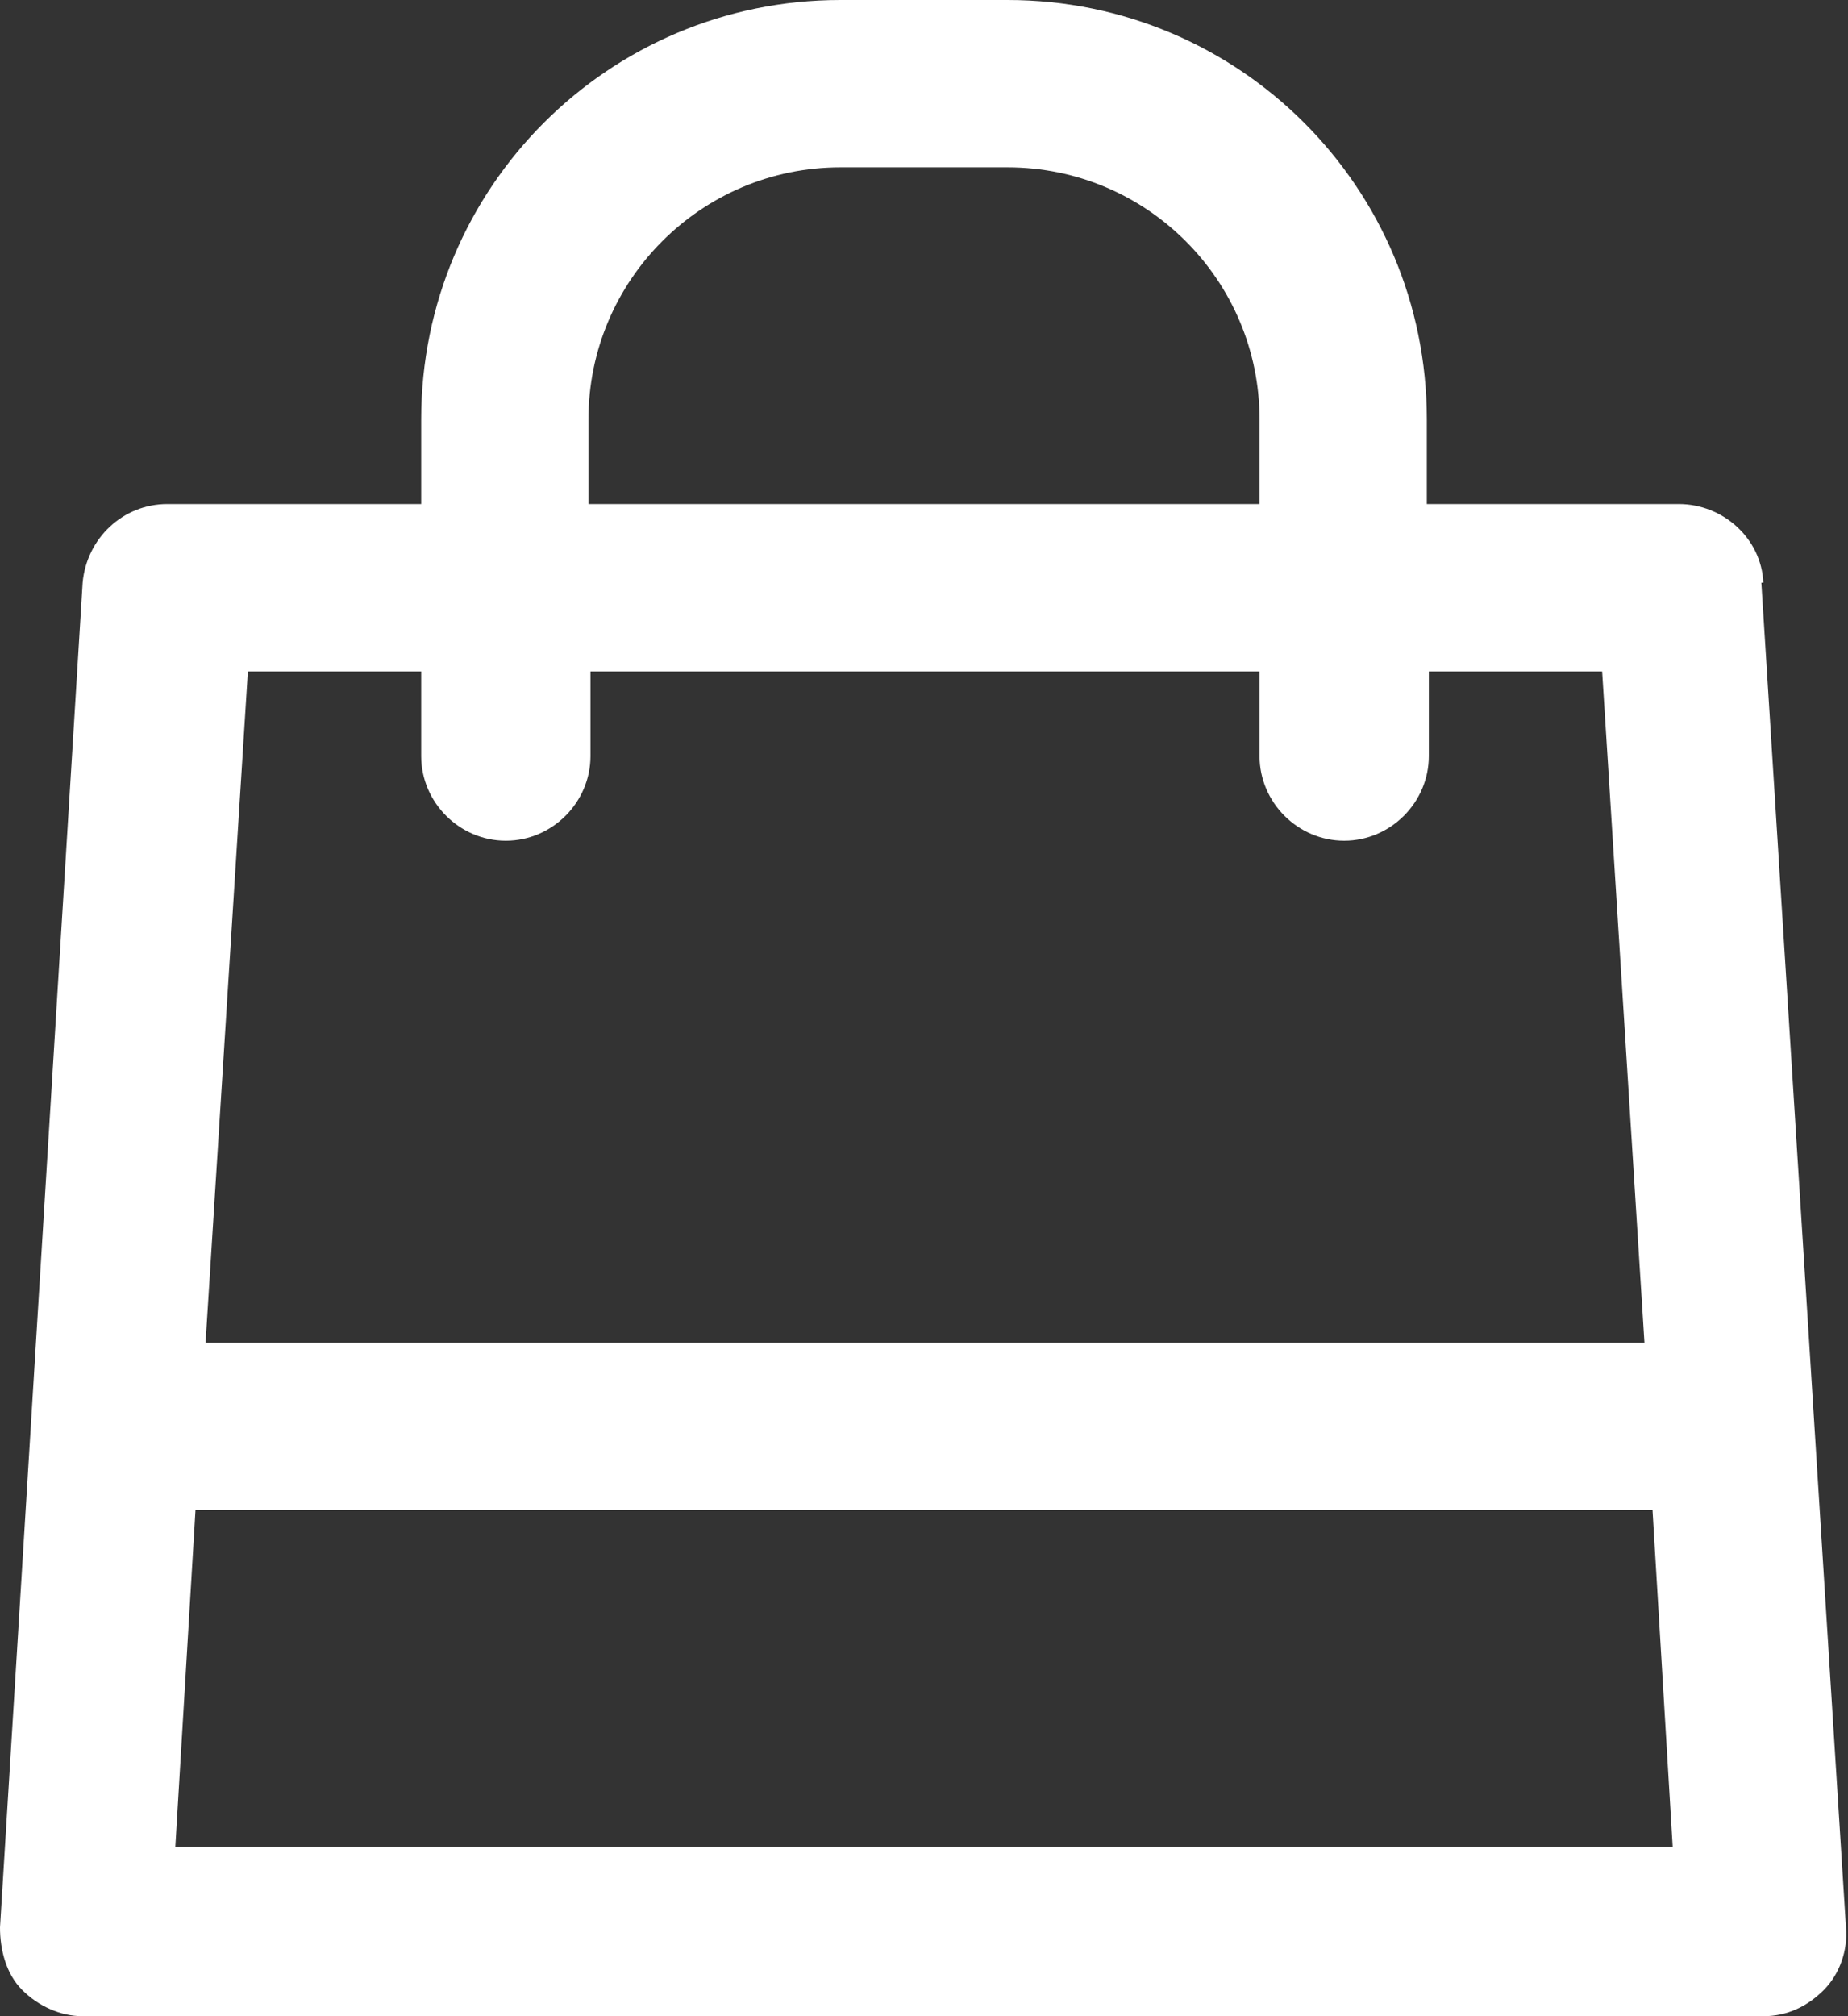 <?xml version="1.0" encoding="UTF-8"?>
<svg id="Layer_2" data-name="Layer 2" xmlns="http://www.w3.org/2000/svg" viewBox="0 0 91.7 100">
  <rect x="0" y="0" width="91.7" height="100" fill="#333333" stroke="none"/>
  <defs>
    <style>
      .cls-1 {
        fill: #fff;
      }
    </style>
  </defs>
  <g id="Layer_1-2" data-name="Layer 1">
    <path class="cls-1" d="M87.5,28.9c-.1-2.2-2-3.9-4.2-3.9h-12.5v-4.2C70.8,9.3,61.5,0,50,0h-8.3c-11.5,0-20.8,9.3-20.8,20.8v4.2H8.3c-2.2,0-4,1.7-4.2,3.9L0,95.6c0,1.1,.3,2.3,1.1,3.1,.8,.8,1.9,1.3,3,1.3H87.5c1.2,0,2.2-.5,3-1.3,.8-.8,1.2-2,1.1-3.1l-4.2-66.7ZM29.2,20.8c0-6.9,5.6-12.5,12.5-12.5h8.3c6.9,0,12.5,5.6,12.5,12.5v4.2H29.2v-4.2Zm-8.3,12.5v4.2c0,2.3,1.9,4.2,4.2,4.2s4.2-1.9,4.2-4.2v-4.2H62.5v4.2c0,2.3,1.9,4.2,4.2,4.2s4.2-1.9,4.2-4.2v-4.2h8.6l2.1,33.3H10.2l2.1-33.3h8.6Zm-12.2,58.3l1-16.7H82l1,16.7H8.6Z"/>
  </g>
</svg>